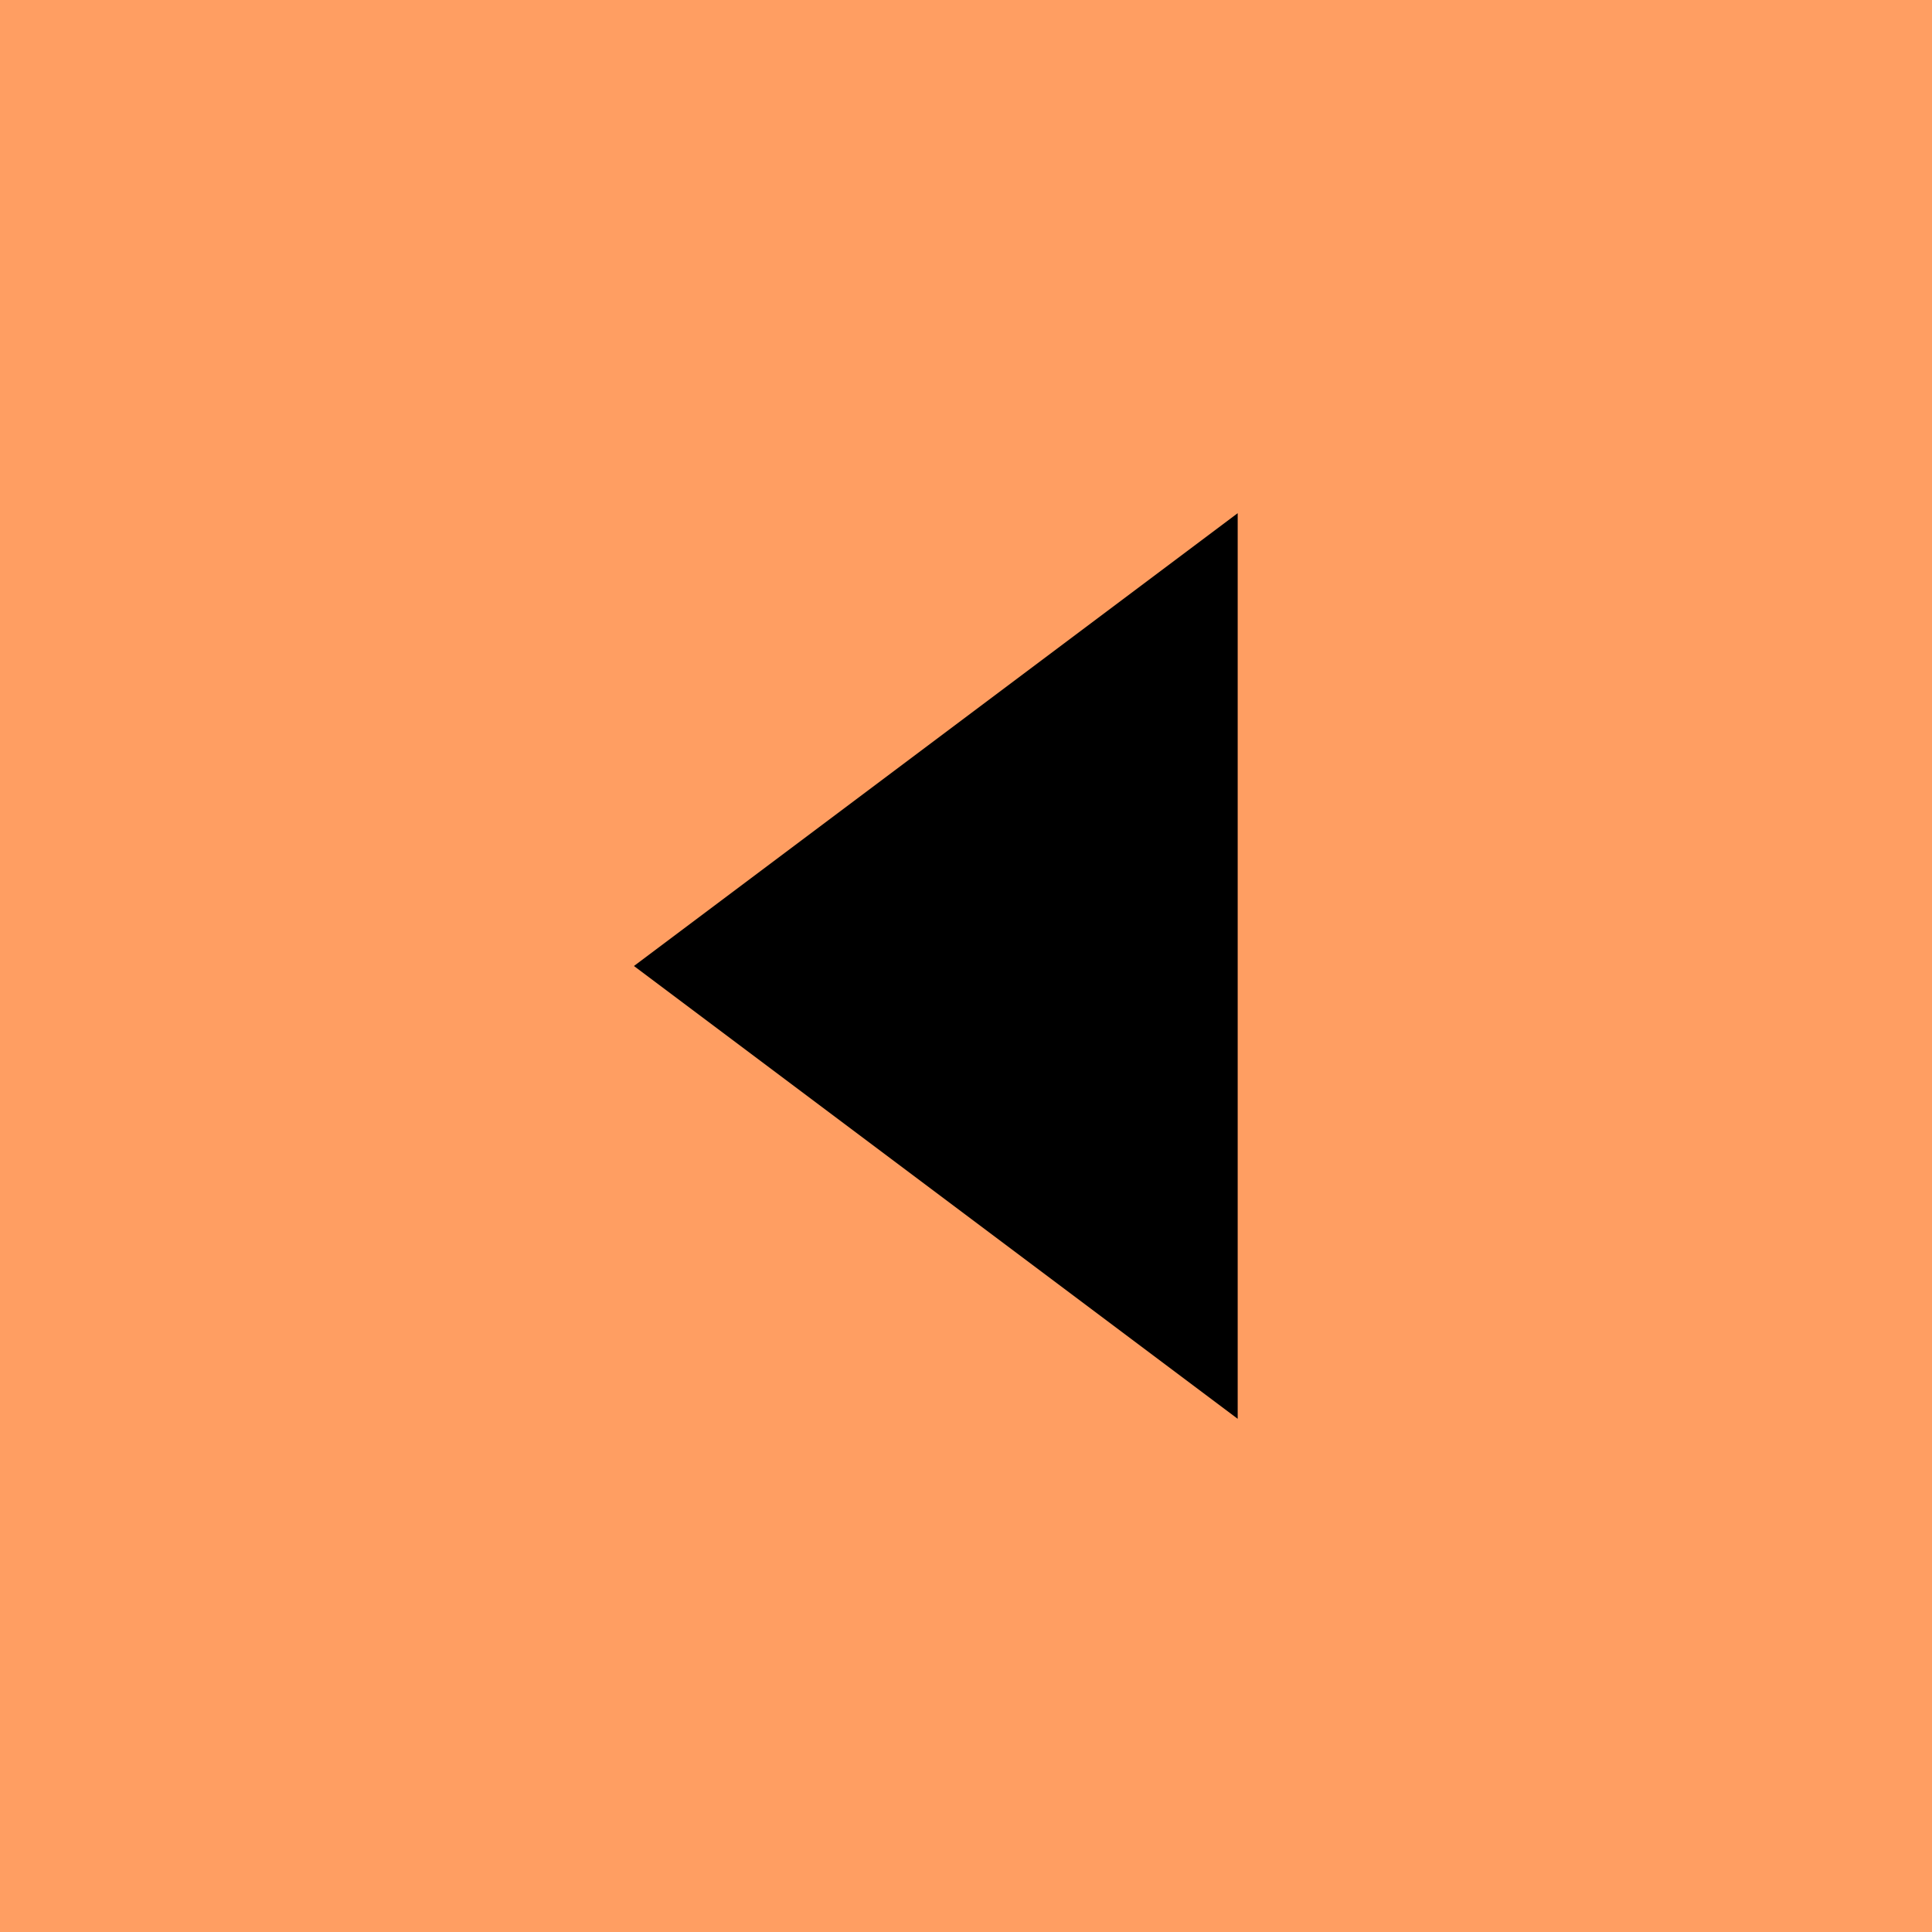 <svg width="64" height="64" viewBox="0 0 64 64" fill="none" xmlns="http://www.w3.org/2000/svg">
<rect width="64" height="64" fill="#FF9E62"/>
<path d="M41 47L21 32L41 17L41 47Z" fill="black"/>
</svg>
